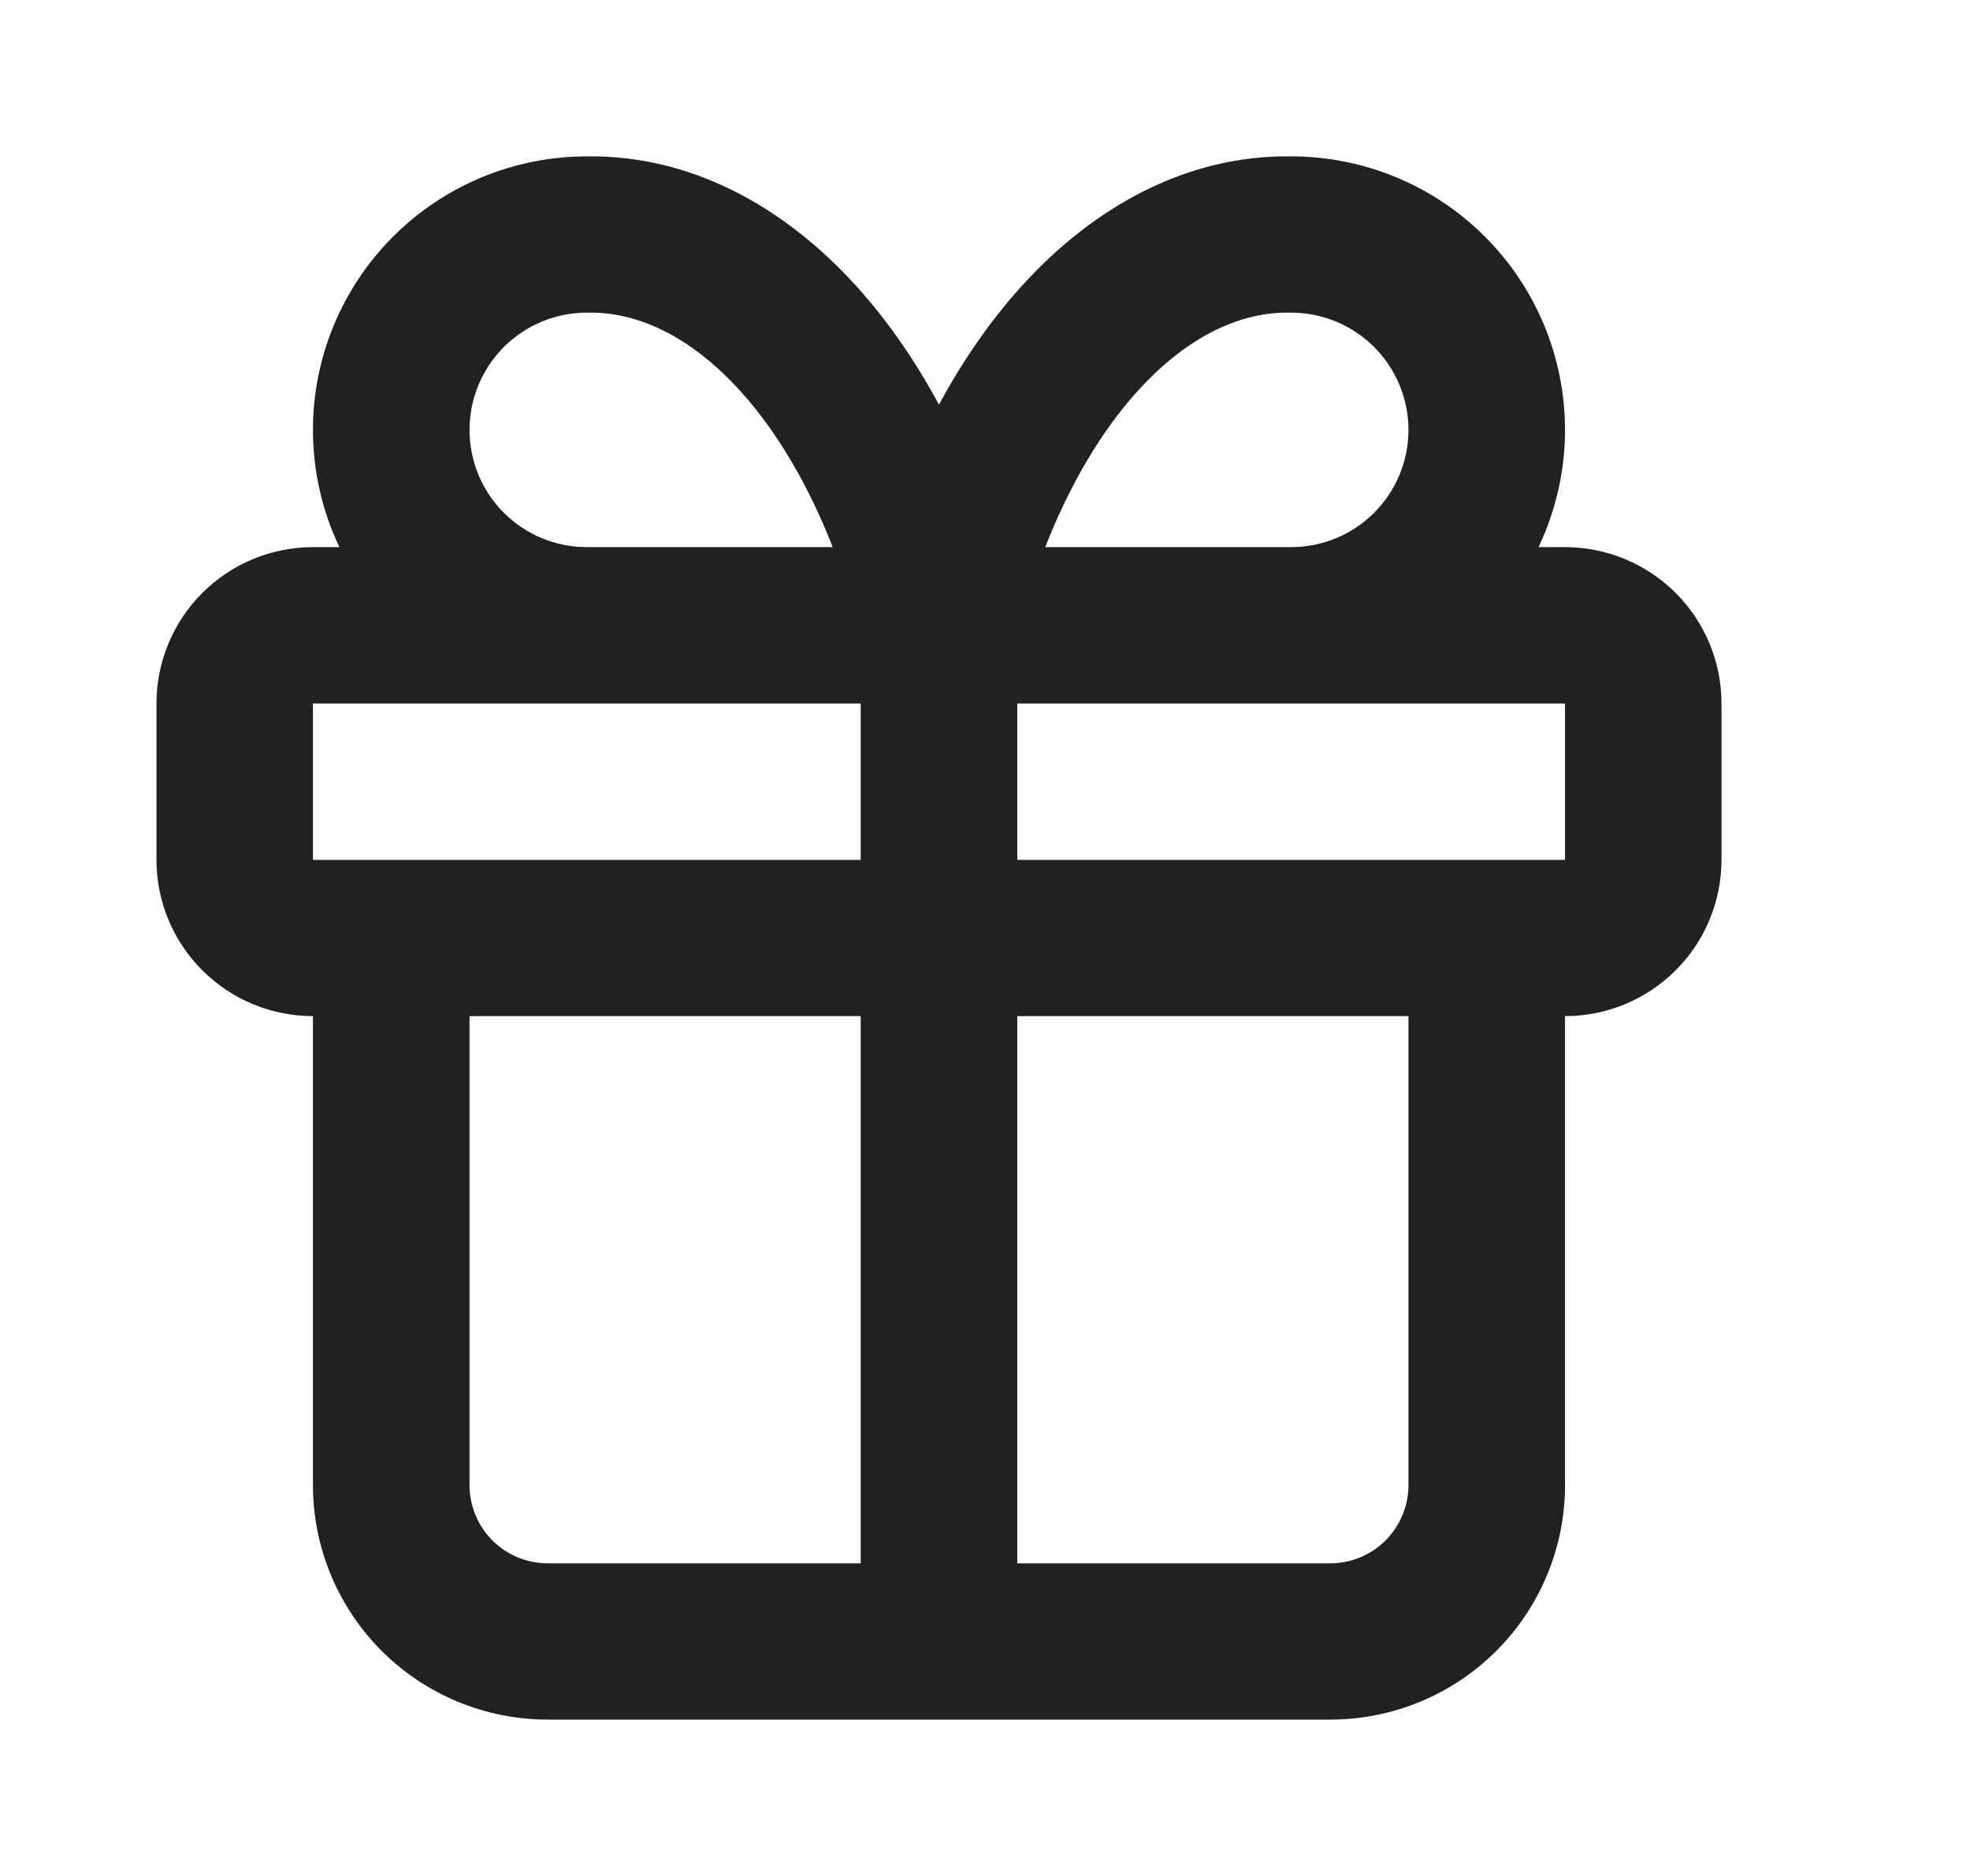 <?xml version="1.0" encoding="UTF-8"?> <svg xmlns="http://www.w3.org/2000/svg" width="21" height="20" viewBox="0 0 21 20" fill="none"><path fill-rule="evenodd" clip-rule="evenodd" d="M7.899 4.177C7.348 3.566 6.776 3.324 6.27 3.333L6.256 3.333C5.924 3.333 5.606 3.465 5.371 3.699C5.137 3.934 5.005 4.252 5.005 4.583C5.005 4.915 5.137 5.233 5.371 5.467C5.606 5.702 5.924 5.833 6.256 5.833H8.877C8.612 5.157 8.276 4.595 7.899 4.177ZM9.175 7.5V9.167H3.336V7.5H9.175ZM3.618 5.833C3.434 5.446 3.336 5.02 3.336 4.583C3.336 3.81 3.644 3.068 4.192 2.521C4.737 1.976 5.477 1.669 6.249 1.667C7.349 1.65 8.352 2.188 9.139 3.062C9.467 3.426 9.758 3.848 10.009 4.314C10.261 3.848 10.552 3.426 10.88 3.062C11.667 2.188 12.67 1.65 13.77 1.667C14.542 1.669 15.282 1.976 15.827 2.521C16.375 3.068 16.683 3.81 16.683 4.583C16.683 5.02 16.584 5.446 16.401 5.833H16.683C17.125 5.833 17.549 6.009 17.862 6.321C18.175 6.634 18.351 7.058 18.351 7.5V9.167C18.351 9.609 18.175 10.033 17.862 10.345C17.549 10.658 17.125 10.833 16.683 10.833V15.833C16.683 16.496 16.419 17.132 15.95 17.601C15.48 18.07 14.844 18.333 14.18 18.333H5.839C5.175 18.333 4.539 18.07 4.069 17.601C3.6 17.132 3.336 16.496 3.336 15.833V10.833C2.894 10.833 2.47 10.658 2.157 10.345C1.844 10.033 1.668 9.609 1.668 9.167V7.5C1.668 7.058 1.844 6.634 2.157 6.321C2.47 6.009 2.894 5.833 3.336 5.833H3.618ZM5.005 10.833V15.833C5.005 16.054 5.093 16.266 5.249 16.423C5.405 16.579 5.618 16.667 5.839 16.667H9.175V10.833H5.005ZM10.844 10.833V16.667H14.18C14.401 16.667 14.614 16.579 14.77 16.423C14.926 16.266 15.014 16.054 15.014 15.833V10.833H10.844ZM16.683 9.167V7.5H10.844V9.167H16.683ZM13.763 5.833C14.095 5.833 14.413 5.702 14.648 5.467C14.882 5.233 15.014 4.915 15.014 4.583C15.014 4.252 14.882 3.934 14.648 3.699C14.413 3.465 14.095 3.333 13.763 3.333L13.748 3.333C13.242 3.324 12.671 3.566 12.12 4.177C11.743 4.595 11.407 5.157 11.142 5.833H13.763Z" fill="#212121"></path></svg> 